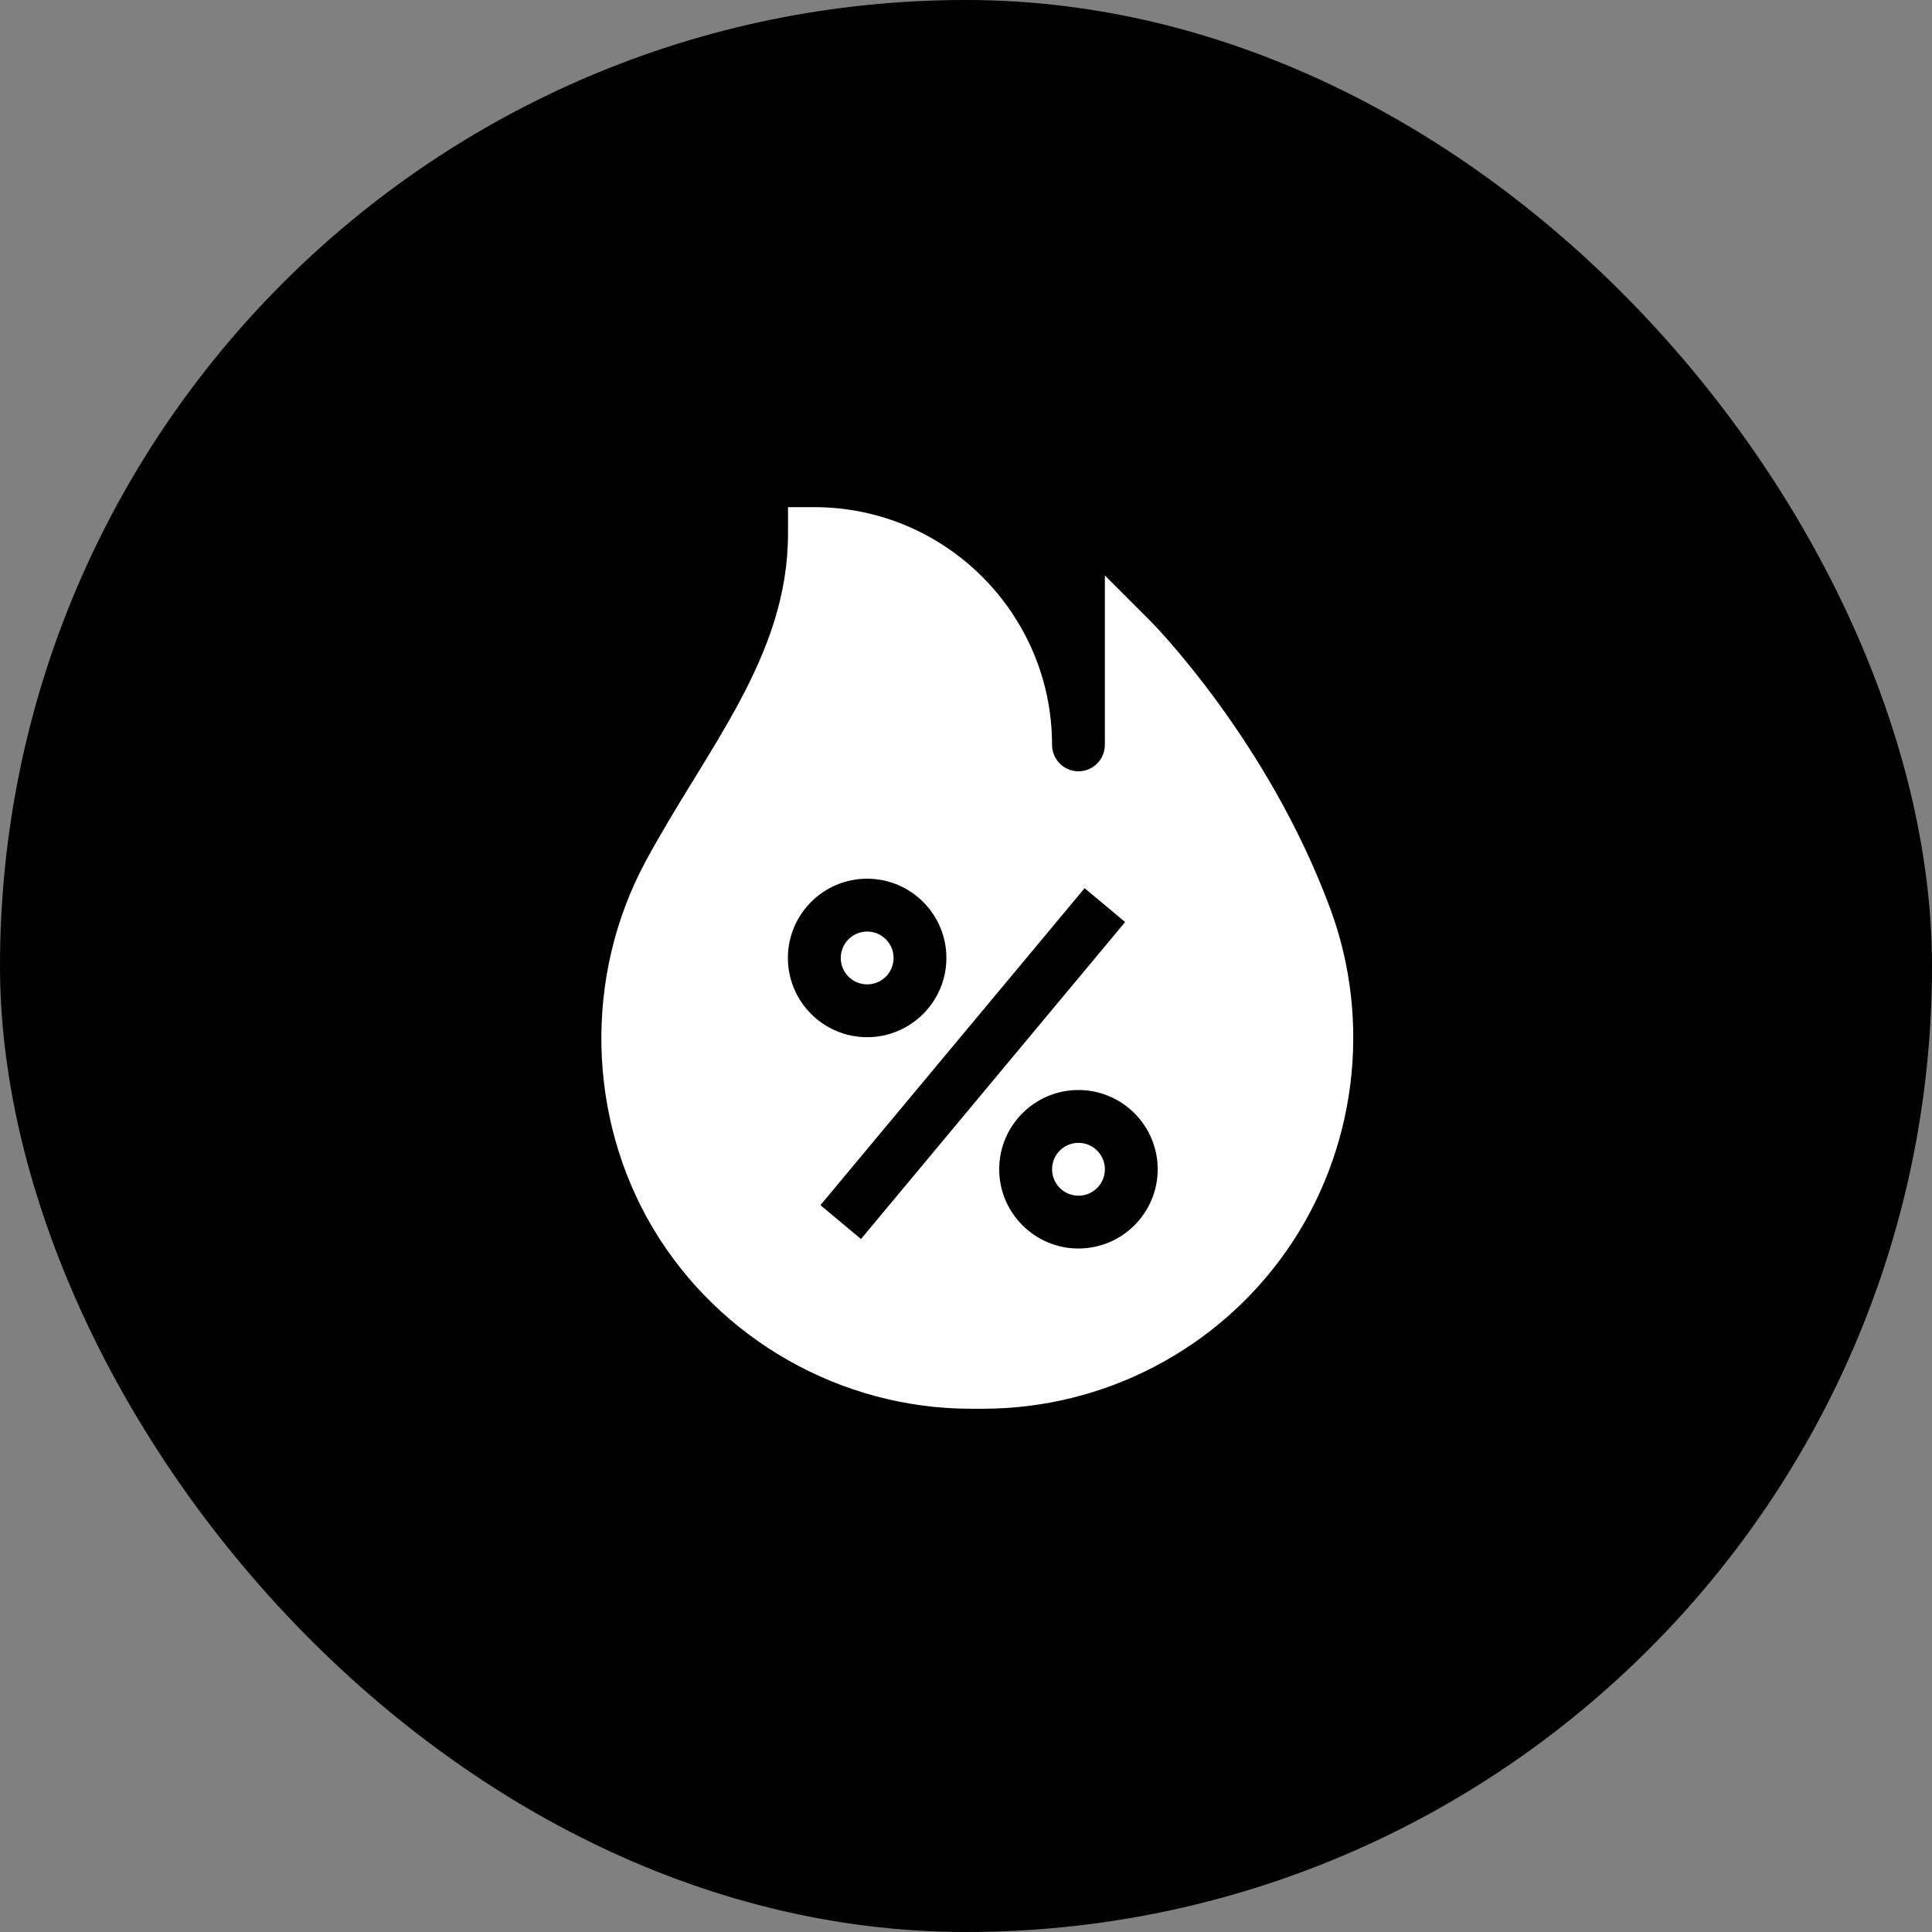 <svg xmlns="http://www.w3.org/2000/svg" fill="none" viewBox="0 0 80 80" height="80" width="80">
<rect x="0" y="0" width="80" height="80" fill="#808080" stroke="none"/>
<rect fill="black" rx="40" height="80" width="80"></rect>
<g clip-path="url(#clip0_427_1490)">
<path fill="white" d="M44.657 49.511C45.261 49.511 45.751 49.021 45.751 48.417C45.751 47.813 45.261 47.323 44.657 47.323C44.053 47.323 43.564 47.813 43.564 48.417C43.564 49.021 44.053 49.511 44.657 49.511Z"></path>
<path fill="white" d="M53.294 51.761C56.154 47.65 56.823 42.319 55.082 37.621C52.512 30.691 47.816 25.893 47.617 25.695L45.75 23.828V30.844C45.75 31.447 45.259 31.938 44.656 31.938C44.054 31.938 43.563 31.447 43.563 30.844C43.563 25.416 39.147 21 33.719 21H32.63V22.094C32.63 27.209 29.255 30.985 26.725 35.685C24.183 40.408 24.305 46.271 27.045 50.869C29.795 55.473 34.832 58.333 40.196 58.333H40.705C45.712 58.333 50.431 55.877 53.294 51.761ZM32.625 39.667C32.625 37.857 34.097 36.385 35.906 36.385C37.716 36.385 39.188 37.857 39.188 39.667C39.188 41.476 37.716 42.948 35.906 42.948C34.097 42.948 32.625 41.476 32.625 39.667ZM35.652 51.305L33.973 49.903L44.911 36.778L46.59 38.18L35.652 51.305ZM44.656 51.698C42.847 51.698 41.375 50.226 41.375 48.417C41.375 46.607 42.847 45.135 44.656 45.135C46.466 45.135 47.938 46.607 47.938 48.417C47.938 50.226 46.466 51.698 44.656 51.698Z"></path>
<path fill="white" d="M35.907 40.761C36.511 40.761 37.001 40.271 37.001 39.667C37.001 39.063 36.511 38.573 35.907 38.573C35.303 38.573 34.814 39.063 34.814 39.667C34.814 40.271 35.303 40.761 35.907 40.761Z"></path>
</g>
<defs>
<clipPath id="clip0_427_1490">
<rect transform="translate(21.8 21)" fill="white" height="37.333" width="37.333"></rect>
</clipPath>
</defs>
</svg>
